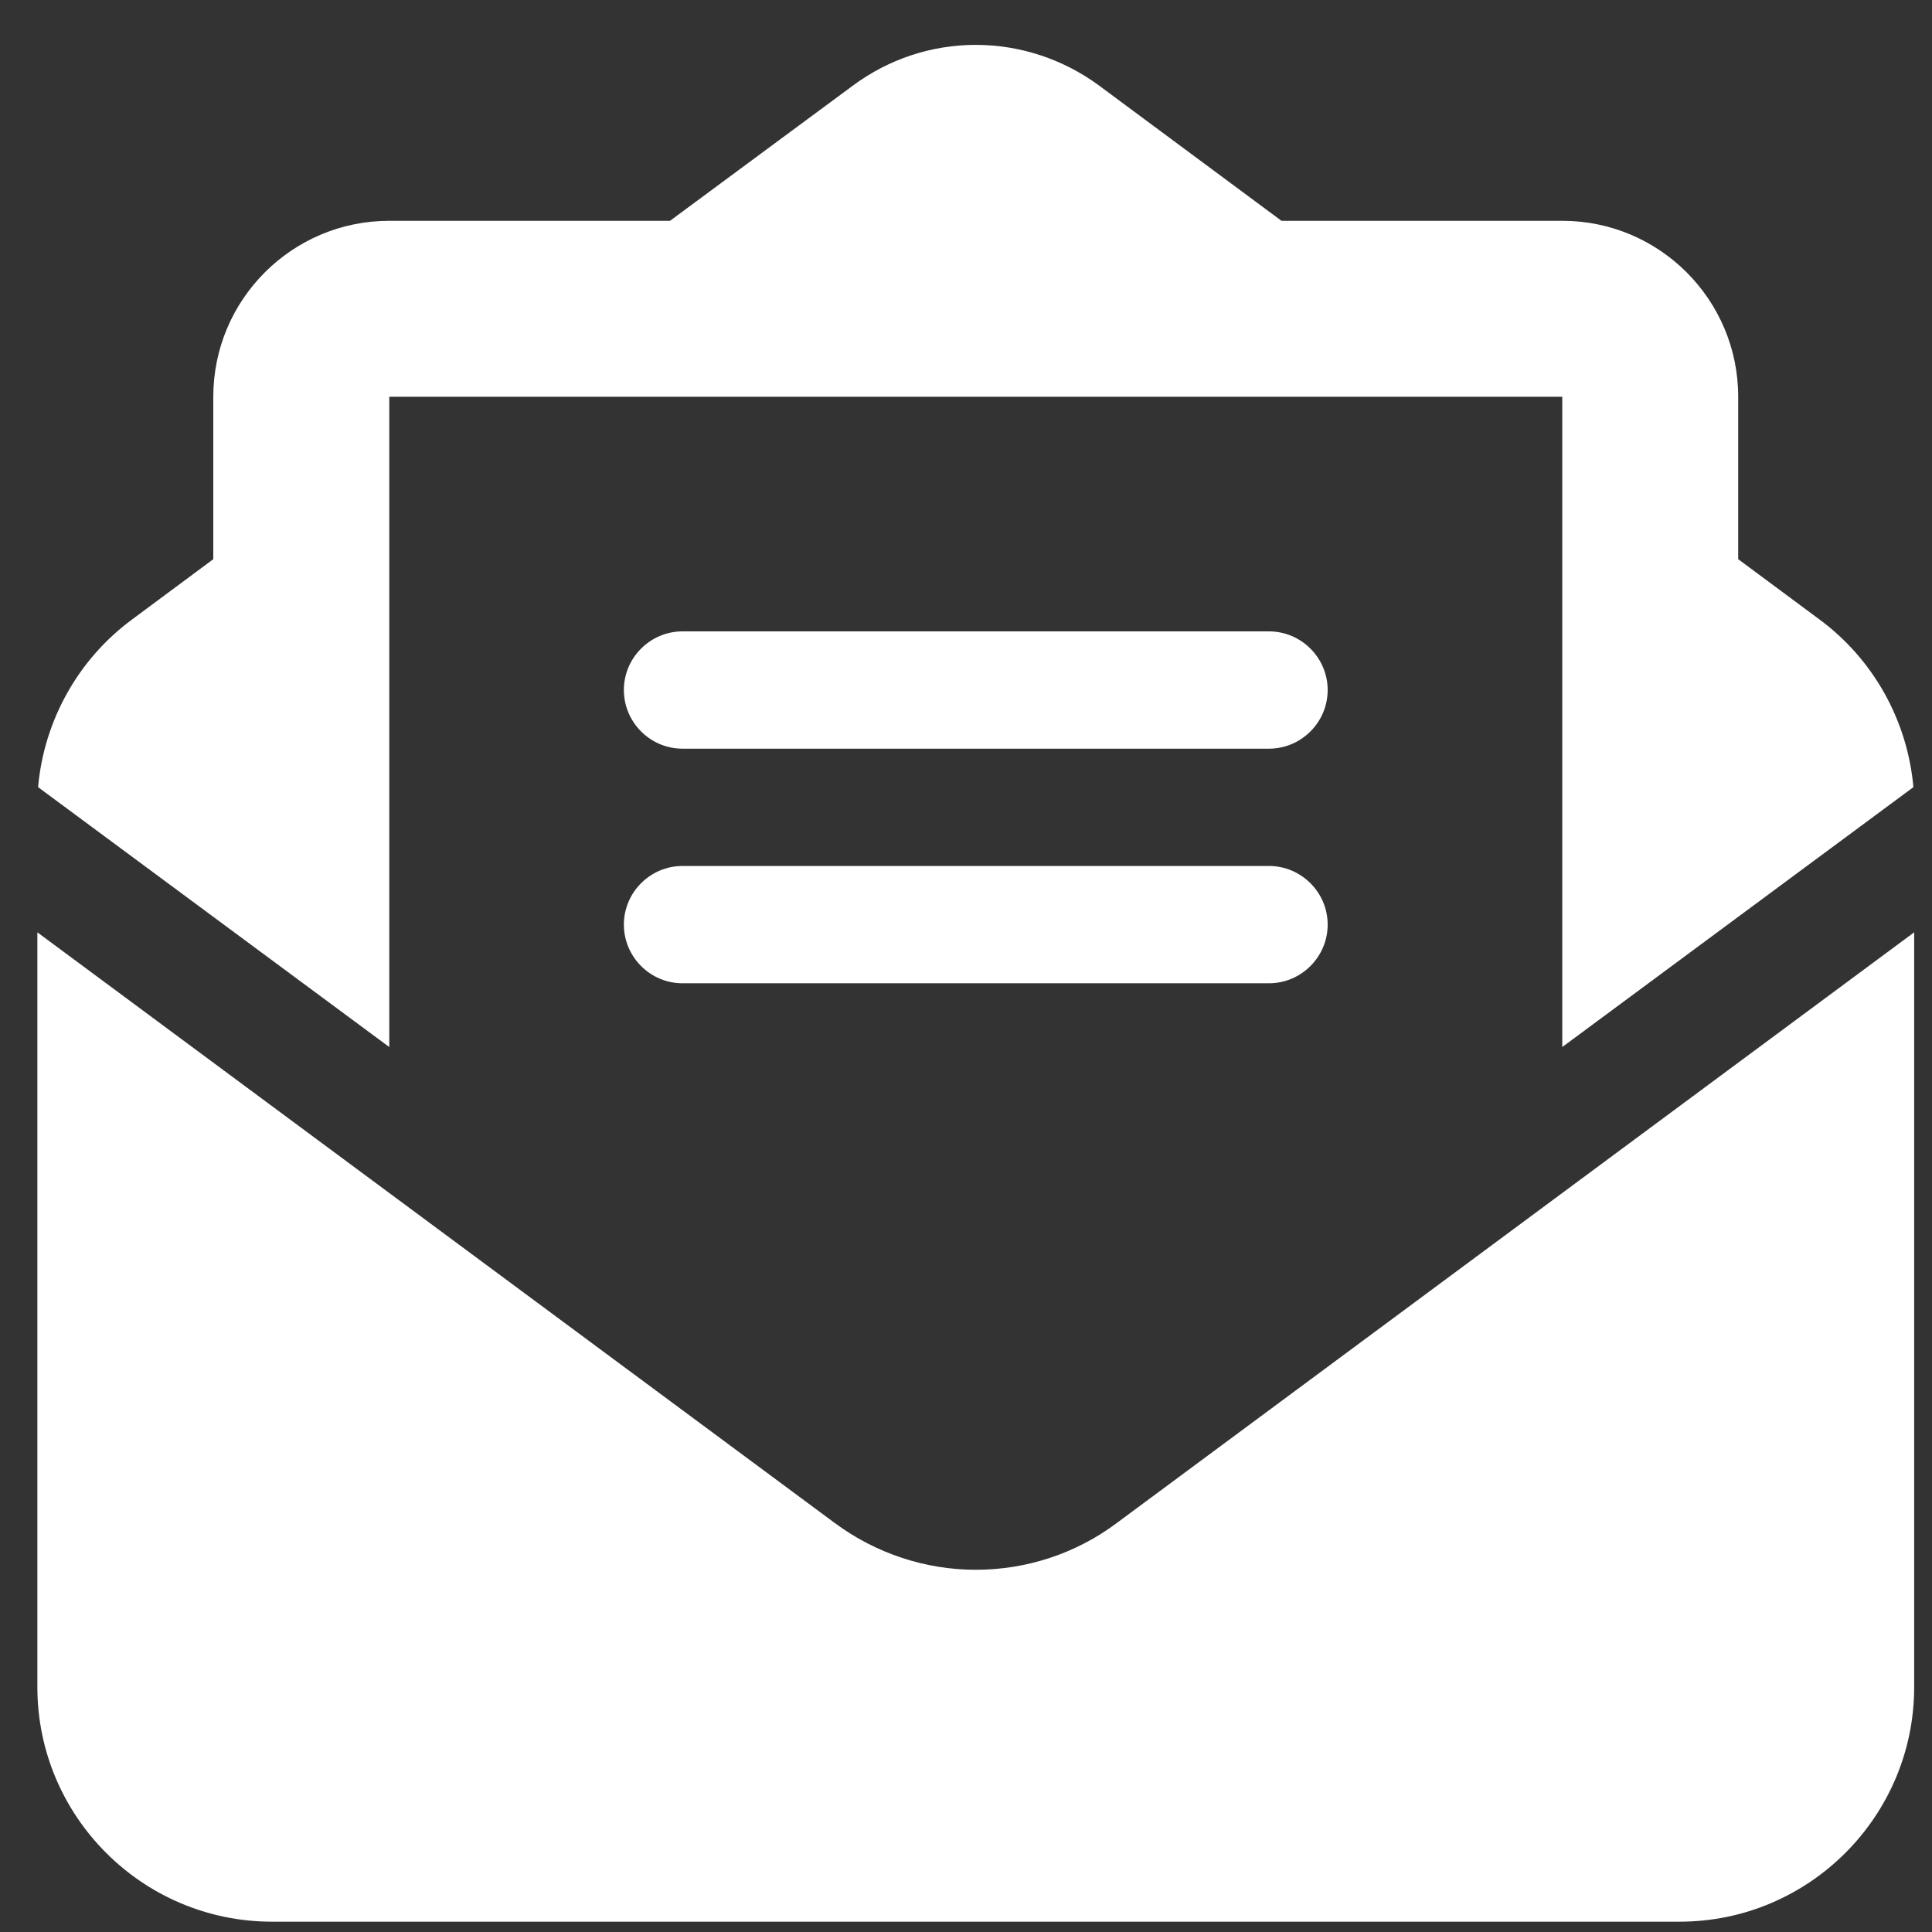 <svg width="35" height="35" viewBox="0 0 35 35" fill="none" xmlns="http://www.w3.org/2000/svg">
<rect x="0" y="0" width="35" height="35" fill="#333333" stroke="none"/>
<g id="envelope-open-text-solid 1" clip-path="url(#clip0_36_3540)">
<path id="Vector" d="M14.98 7.188H10.239H7.835H7.052V7.772V10.375V13.058V18.968L0.69 14.26C0.796 13.058 1.414 11.942 2.397 11.219L3.864 10.13V7.188C3.864 5.428 5.292 4 7.052 4H12.138L15.452 1.55C16.096 1.072 16.873 0.813 17.677 0.813C18.48 0.813 19.257 1.072 19.901 1.543L23.215 4H28.302C30.061 4 31.489 5.428 31.489 7.188V10.13L32.957 11.219C33.94 11.942 34.557 13.058 34.663 14.26L28.302 18.968V13.058V10.375V7.772V7.188H27.518H25.114H20.373H14.98ZM0.677 30.563V16.89L15.127 27.594C15.864 28.139 16.76 28.438 17.677 28.438C18.593 28.438 19.489 28.146 20.227 27.594L34.677 16.89V30.563C34.677 32.907 32.771 34.813 30.427 34.813H4.927C2.583 34.813 0.677 32.907 0.677 30.563ZM12.364 11.438H22.989C23.573 11.438 24.052 11.916 24.052 12.5C24.052 13.085 23.573 13.563 22.989 13.563H12.364C11.78 13.563 11.302 13.085 11.302 12.5C11.302 11.916 11.78 11.438 12.364 11.438ZM12.364 15.688H22.989C23.573 15.688 24.052 16.166 24.052 16.75C24.052 17.335 23.573 17.813 22.989 17.813H12.364C11.78 17.813 11.302 17.335 11.302 16.75C11.302 16.166 11.78 15.688 12.364 15.688Z" fill="white"/>
</g>
<defs>
<clipPath id="clip0_36_3540">
<rect width="34" height="34" fill="white" transform="translate(0.677 0.813)"/>
</clipPath>
</defs>
</svg>
